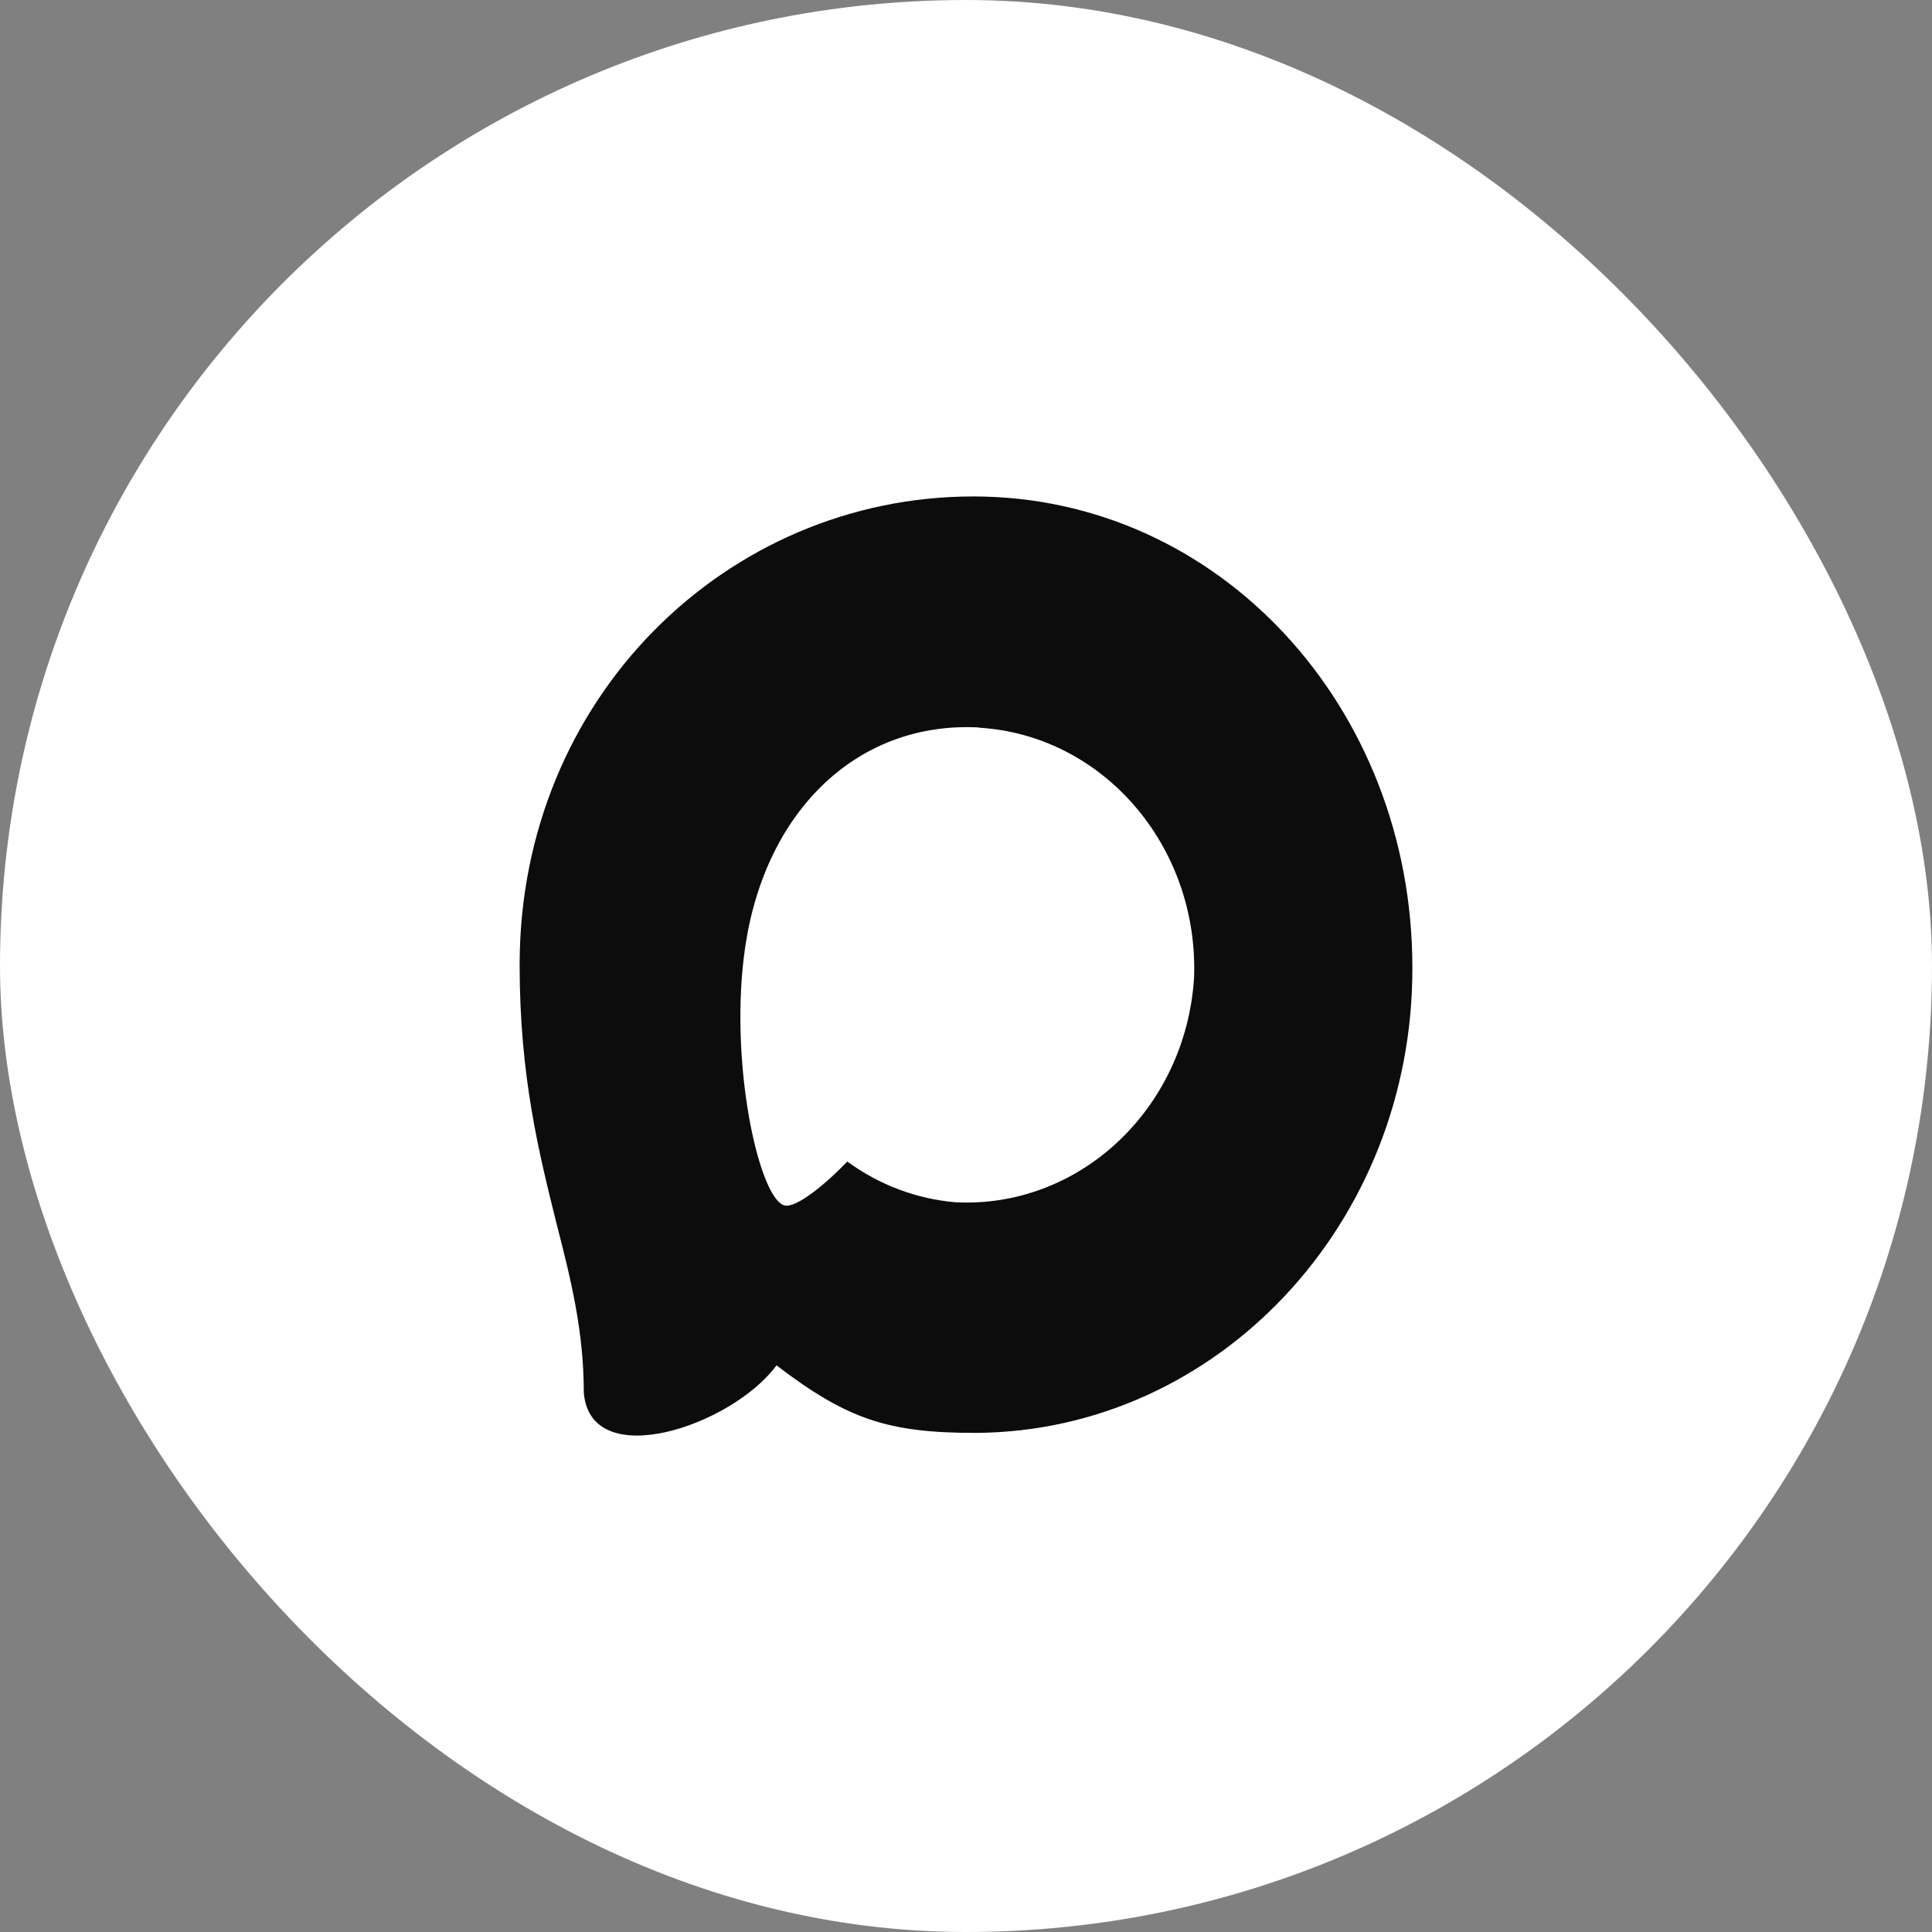 <?xml version="1.0" encoding="UTF-8"?> <svg xmlns="http://www.w3.org/2000/svg" width="24" height="24" viewBox="0 0 24 24" fill="none"><rect x="0" y="0" width="24" height="24" fill="#808080" stroke="none"/><rect width="24" height="24" rx="12" fill="white"></rect><path fill-rule="evenodd" clip-rule="evenodd" d="M12.119 17.8C11.031 17.8 10.525 17.632 9.646 16.961C9.09 17.716 7.329 18.306 7.252 17.296C7.252 16.538 7.093 15.898 6.913 15.198C6.699 14.336 6.455 13.377 6.455 11.986C6.455 8.665 9.034 6.167 12.09 6.167C15.148 6.167 17.545 8.788 17.545 12.017C17.555 15.196 15.128 17.783 12.119 17.8ZM12.164 9.037C10.676 8.956 9.516 10.044 9.259 11.751C9.047 13.164 9.423 14.885 9.744 14.974C9.897 15.013 10.284 14.683 10.525 14.429C10.924 14.72 11.387 14.894 11.87 14.935C13.412 15.013 14.73 13.773 14.833 12.146C14.893 10.515 13.706 9.133 12.164 9.04L12.164 9.037Z" fill="#0C0C0C"></path></svg> 
